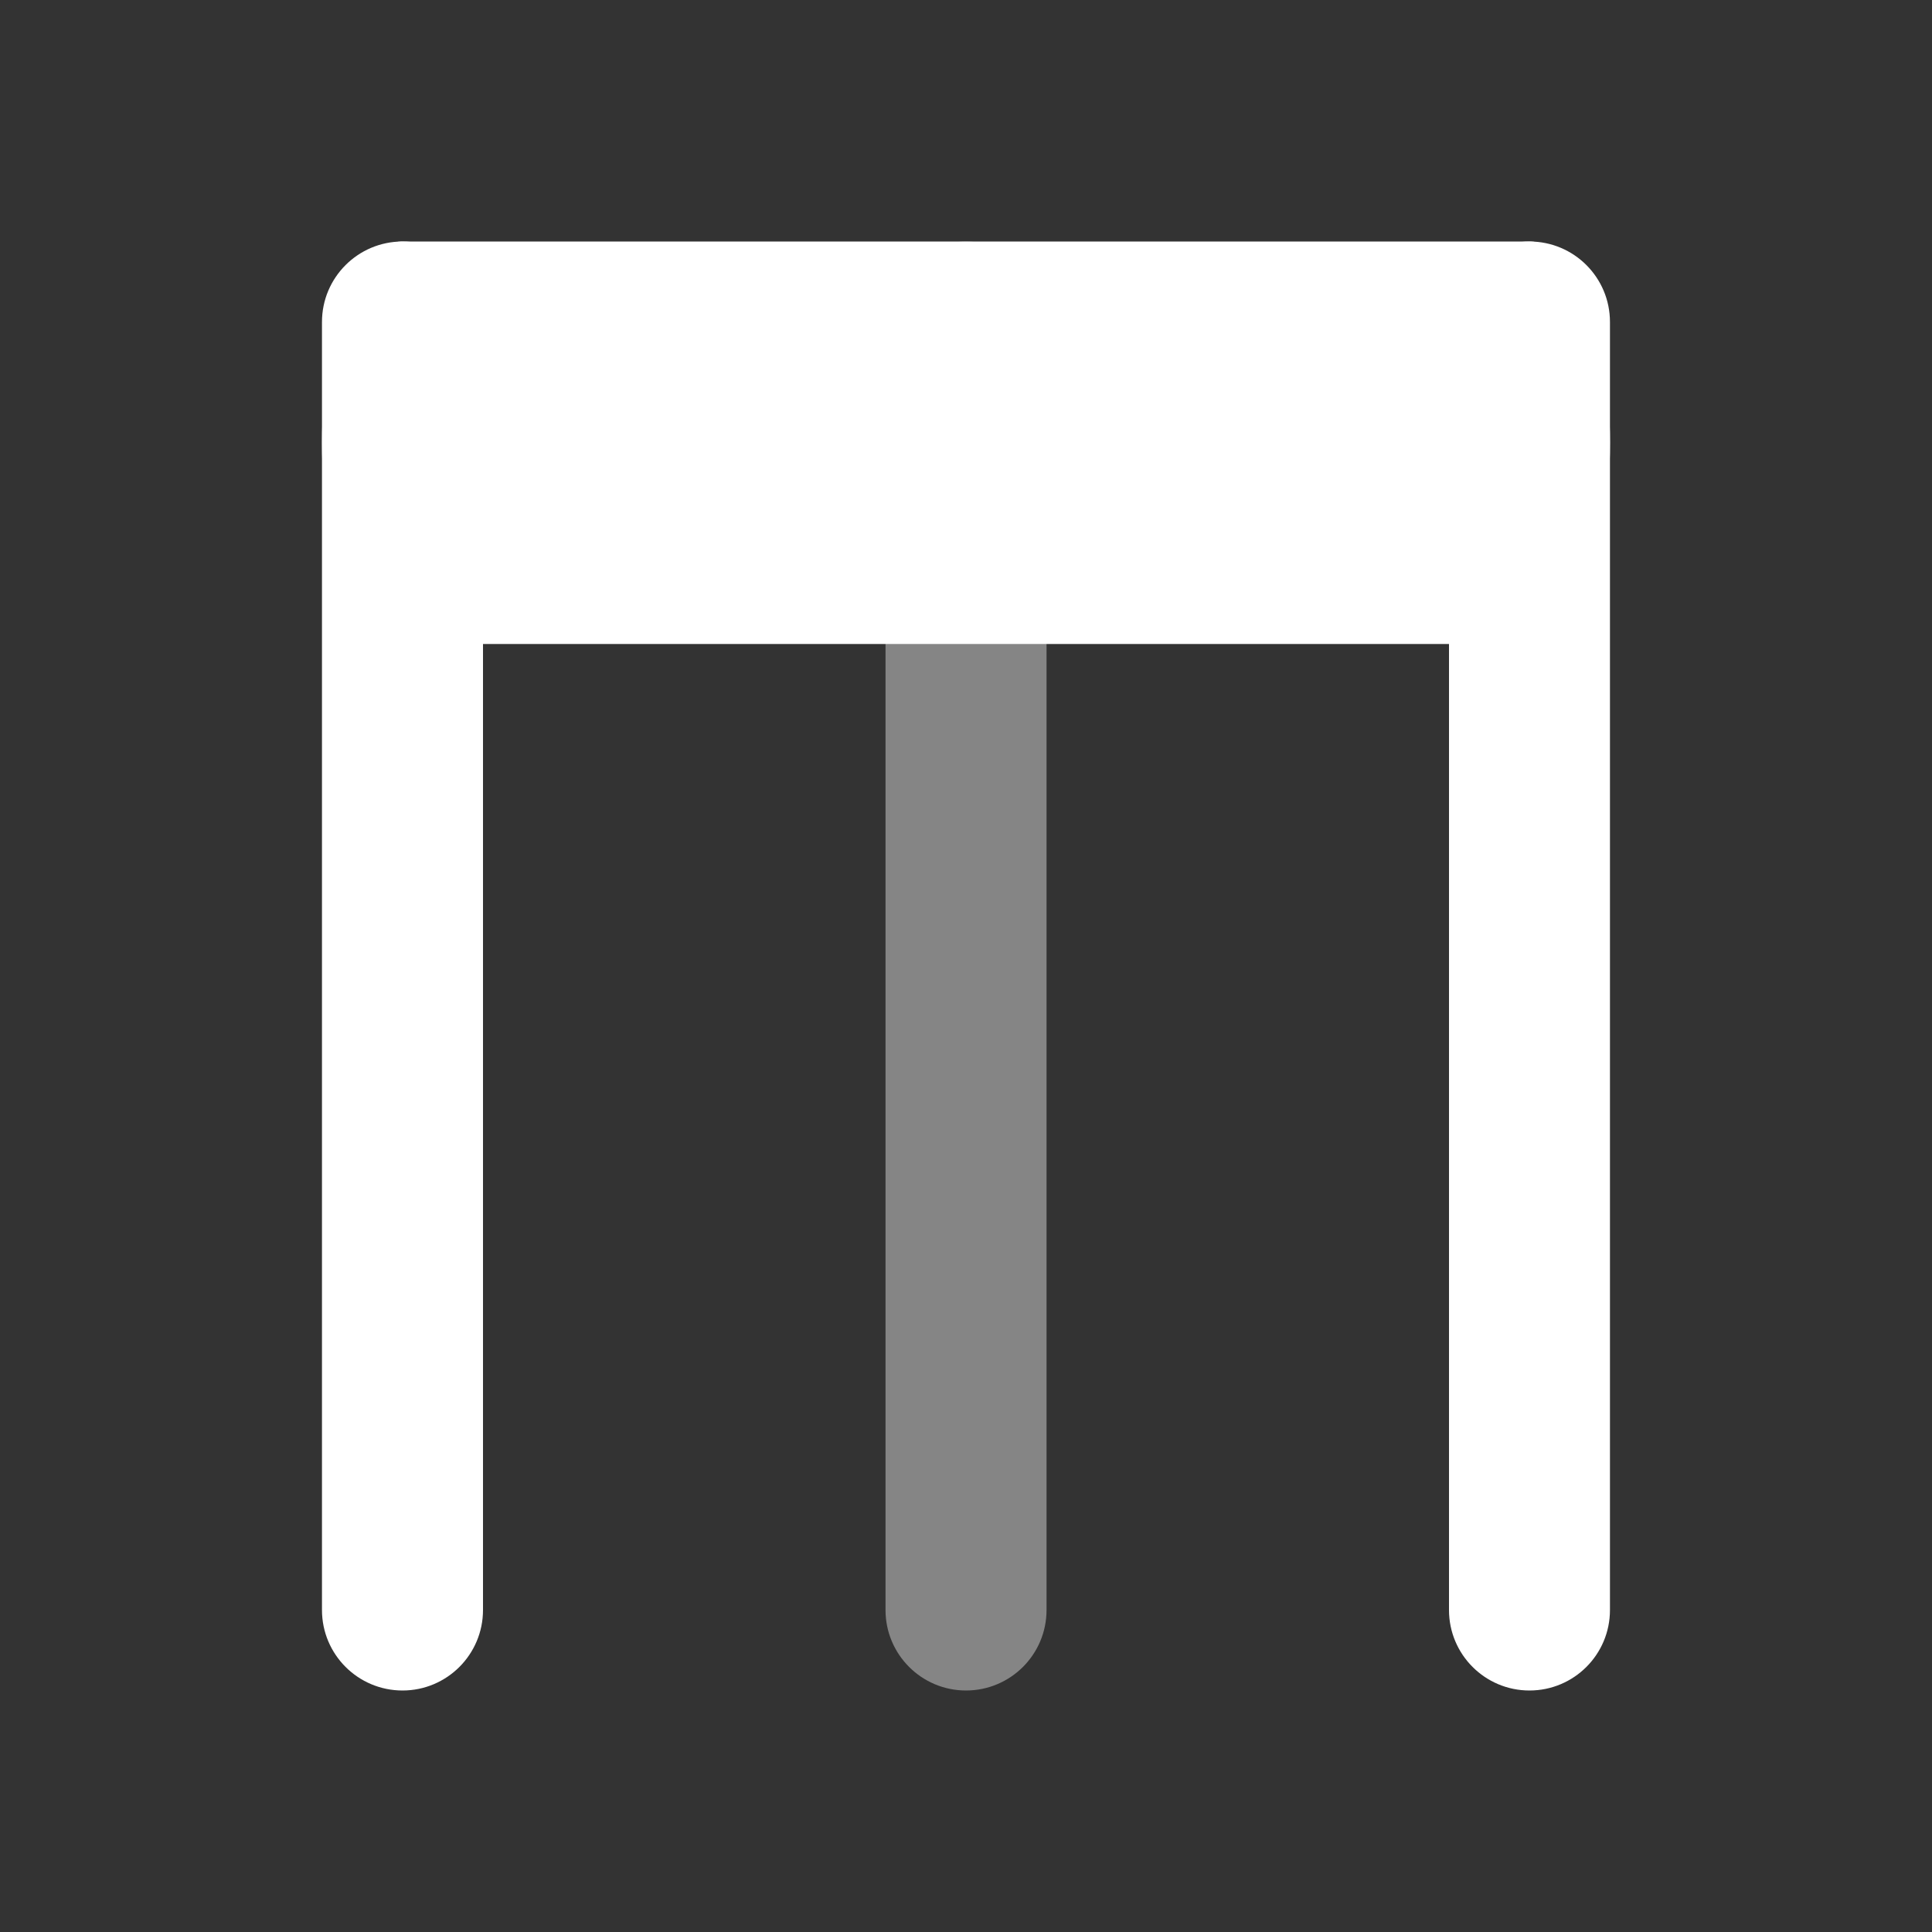 <svg width="32" height="32" viewBox="0 0 32 32" fill="none" xmlns="http://www.w3.org/2000/svg">
<rect x="0" y="0" width="32" height="32" fill="#333333" stroke="none"/>
<path fill-rule="evenodd" clip-rule="evenodd" d="M25.333 4C26.07 4 26.666 4.597 26.666 5.333L26.666 26.667C26.666 27.403 26.07 28 25.333 28C24.597 28 24 27.403 24 26.667L24 5.333C24 4.597 24.597 4 25.333 4Z" fill="white"/>
<path fill-rule="evenodd" clip-rule="evenodd" d="M5.333 7.333C5.333 5.492 5.93 4 6.667 4L25.334 4C26.07 4 26.667 5.492 26.667 7.333C26.667 9.174 26.07 10.667 25.334 10.667H6.667C5.93 10.667 5.333 9.174 5.333 7.333Z" fill="white"/>
<path opacity="0.4" fill-rule="evenodd" clip-rule="evenodd" d="M16 4C16.737 4 17.334 4.597 17.334 5.333L17.334 26.667C17.334 27.403 16.737 28 16 28C15.264 28 14.667 27.403 14.667 26.667L14.667 5.333C14.667 4.597 15.264 4 16 4Z" fill="white"/>
<path fill-rule="evenodd" clip-rule="evenodd" d="M6.667 4C7.403 4 8 4.597 8 5.333L8 26.667C8 27.403 7.403 28 6.667 28C5.93 28 5.333 27.403 5.333 26.667L5.333 5.333C5.333 4.597 5.93 4 6.667 4Z" fill="white"/>
</svg>

